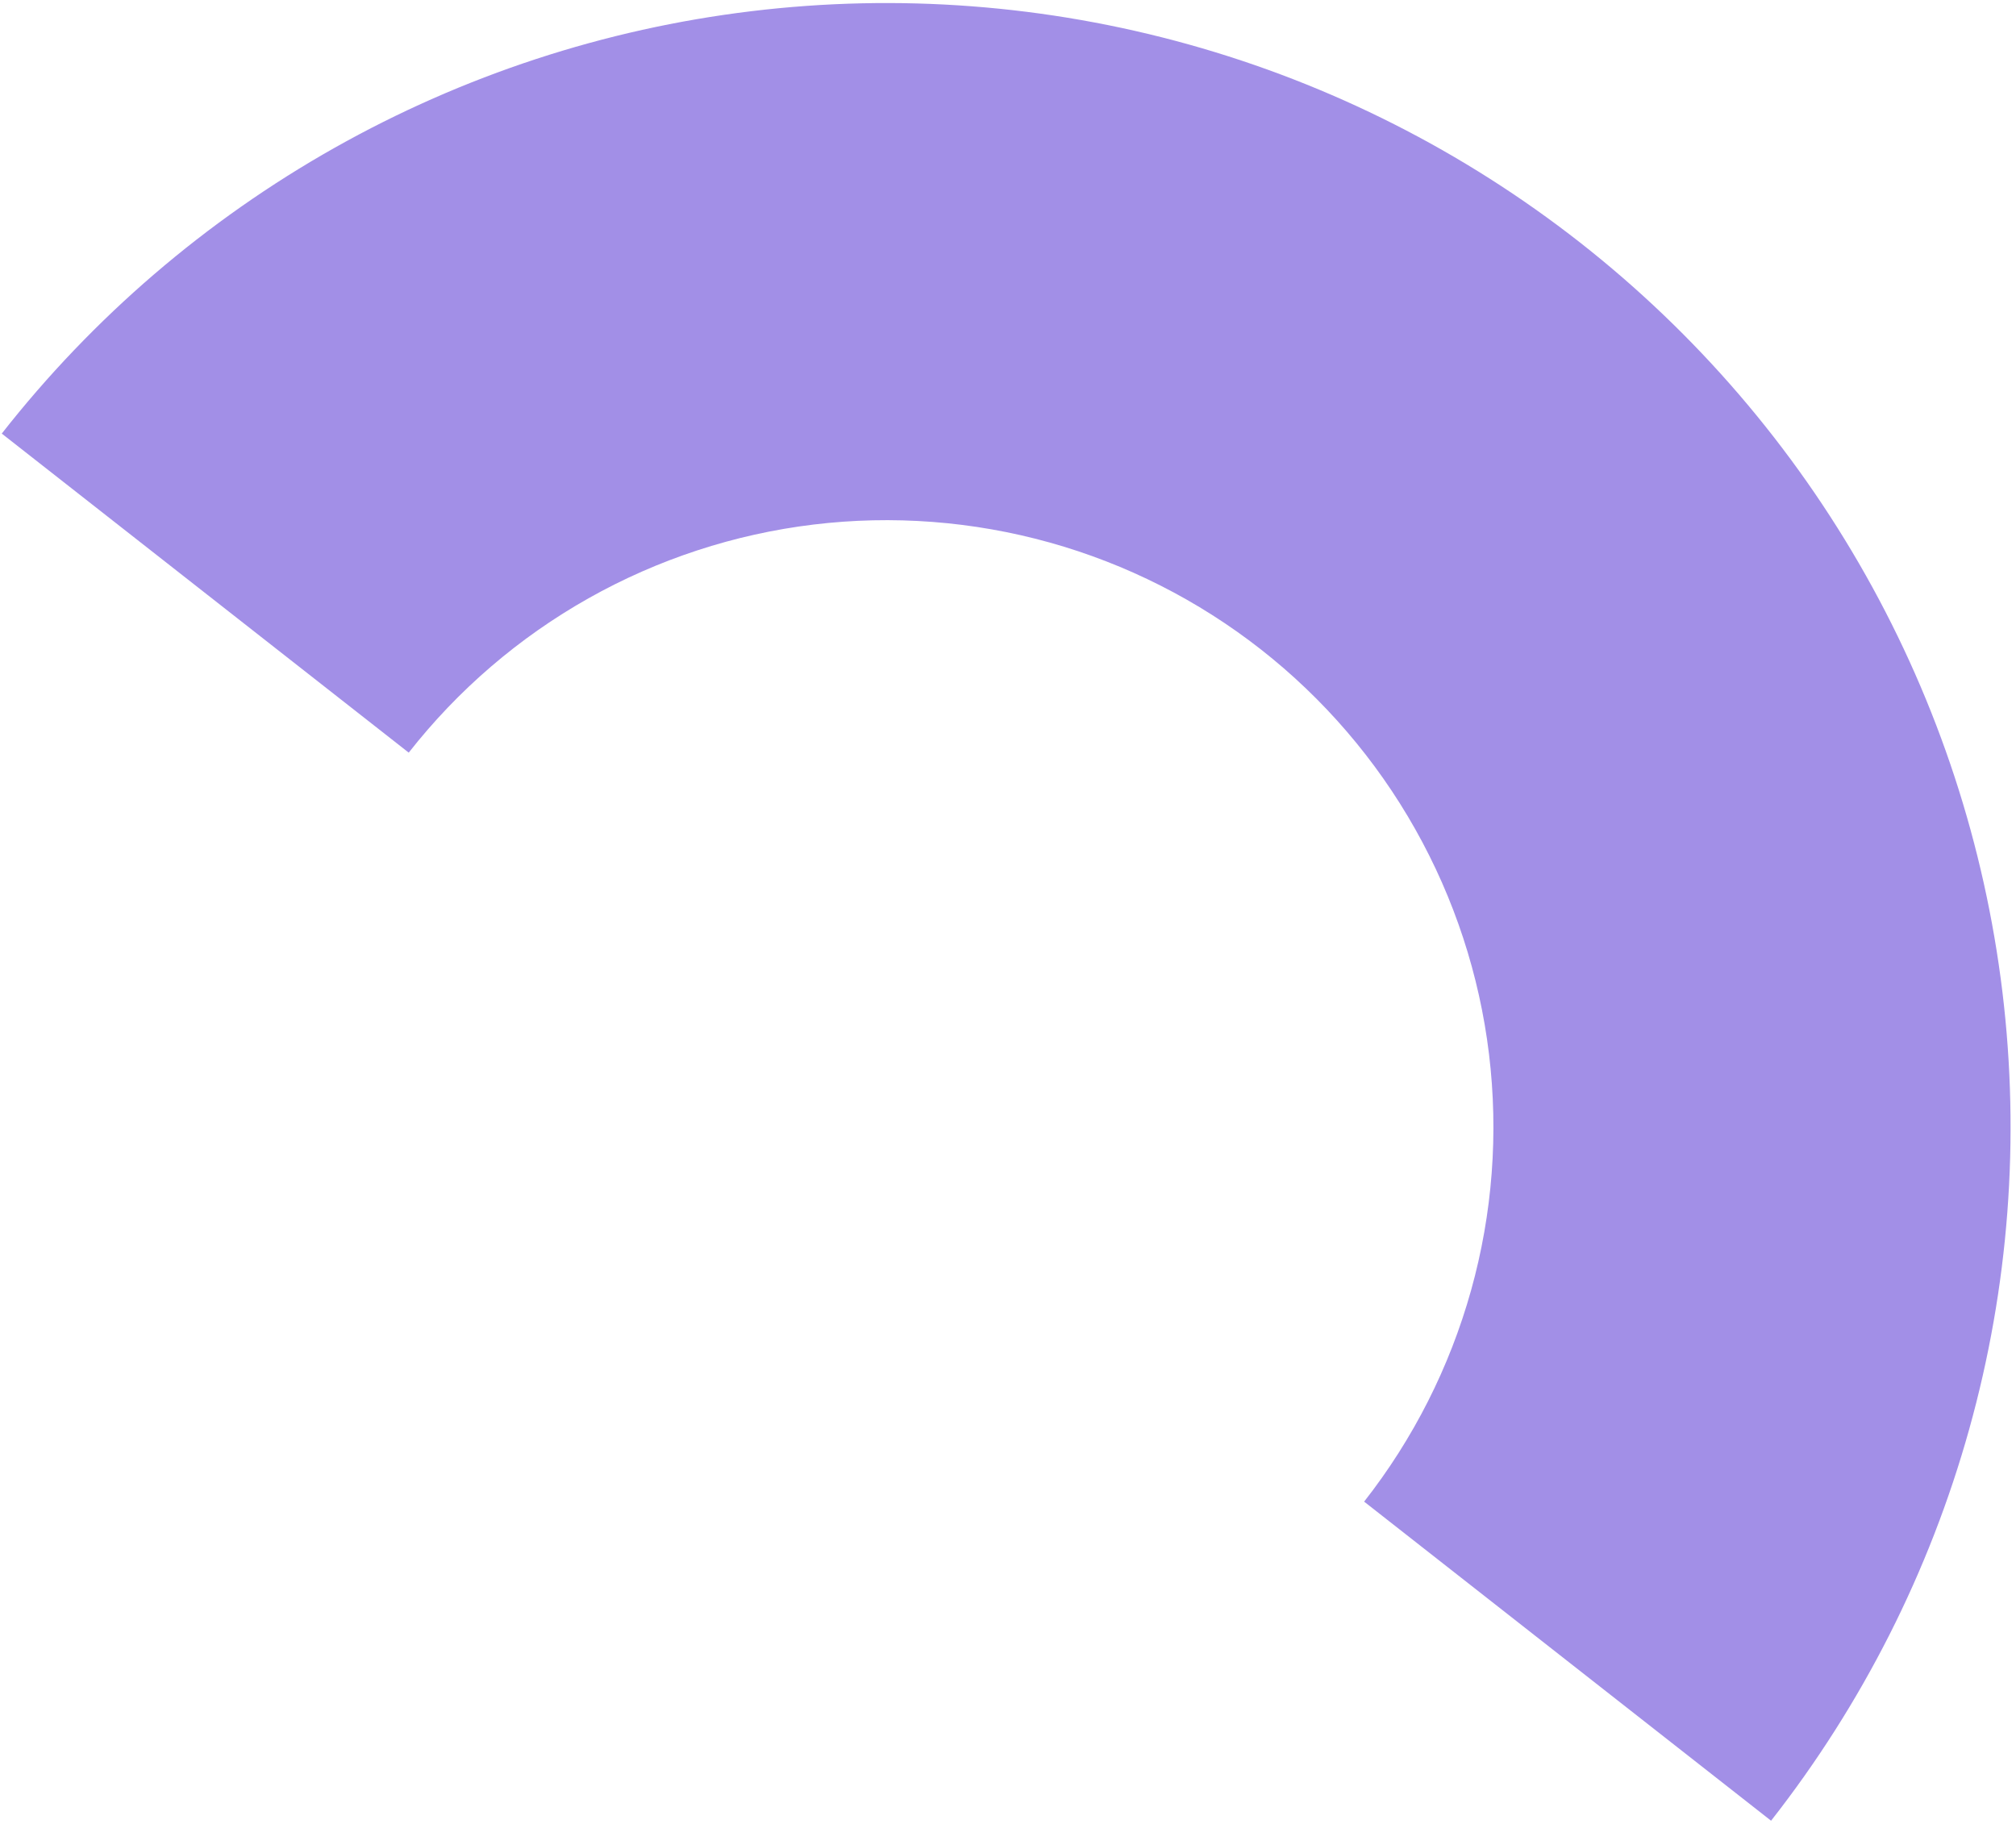 <?xml version="1.0" encoding="UTF-8"?> <svg xmlns="http://www.w3.org/2000/svg" width="63" height="57" viewBox="0 0 63 57" fill="none"><path d="M0.055 13.55C2.902 9.919 6.436 6.885 10.454 4.62C14.474 2.355 18.899 0.904 23.479 0.35C28.059 -0.205 32.703 0.149 37.147 1.389C41.59 2.629 45.745 4.733 49.376 7.579C53.006 10.426 56.041 13.959 58.305 17.978C60.57 21.997 62.021 26.423 62.576 31.003C63.13 35.583 62.777 40.227 61.536 44.67C60.296 49.114 58.193 53.269 55.346 56.9L42.629 46.928C44.166 44.968 45.301 42.724 45.971 40.325C46.641 37.926 46.831 35.418 46.532 32.945C46.233 30.472 45.449 28.082 44.226 25.912C43.004 23.742 41.365 21.834 39.405 20.297C37.444 18.76 35.2 17.624 32.801 16.954C30.402 16.285 27.894 16.094 25.421 16.393C22.948 16.693 20.558 17.476 18.388 18.699C16.218 19.922 14.31 21.56 12.773 23.521L0.055 13.55Z" fill="#A28FE7"></path></svg> 